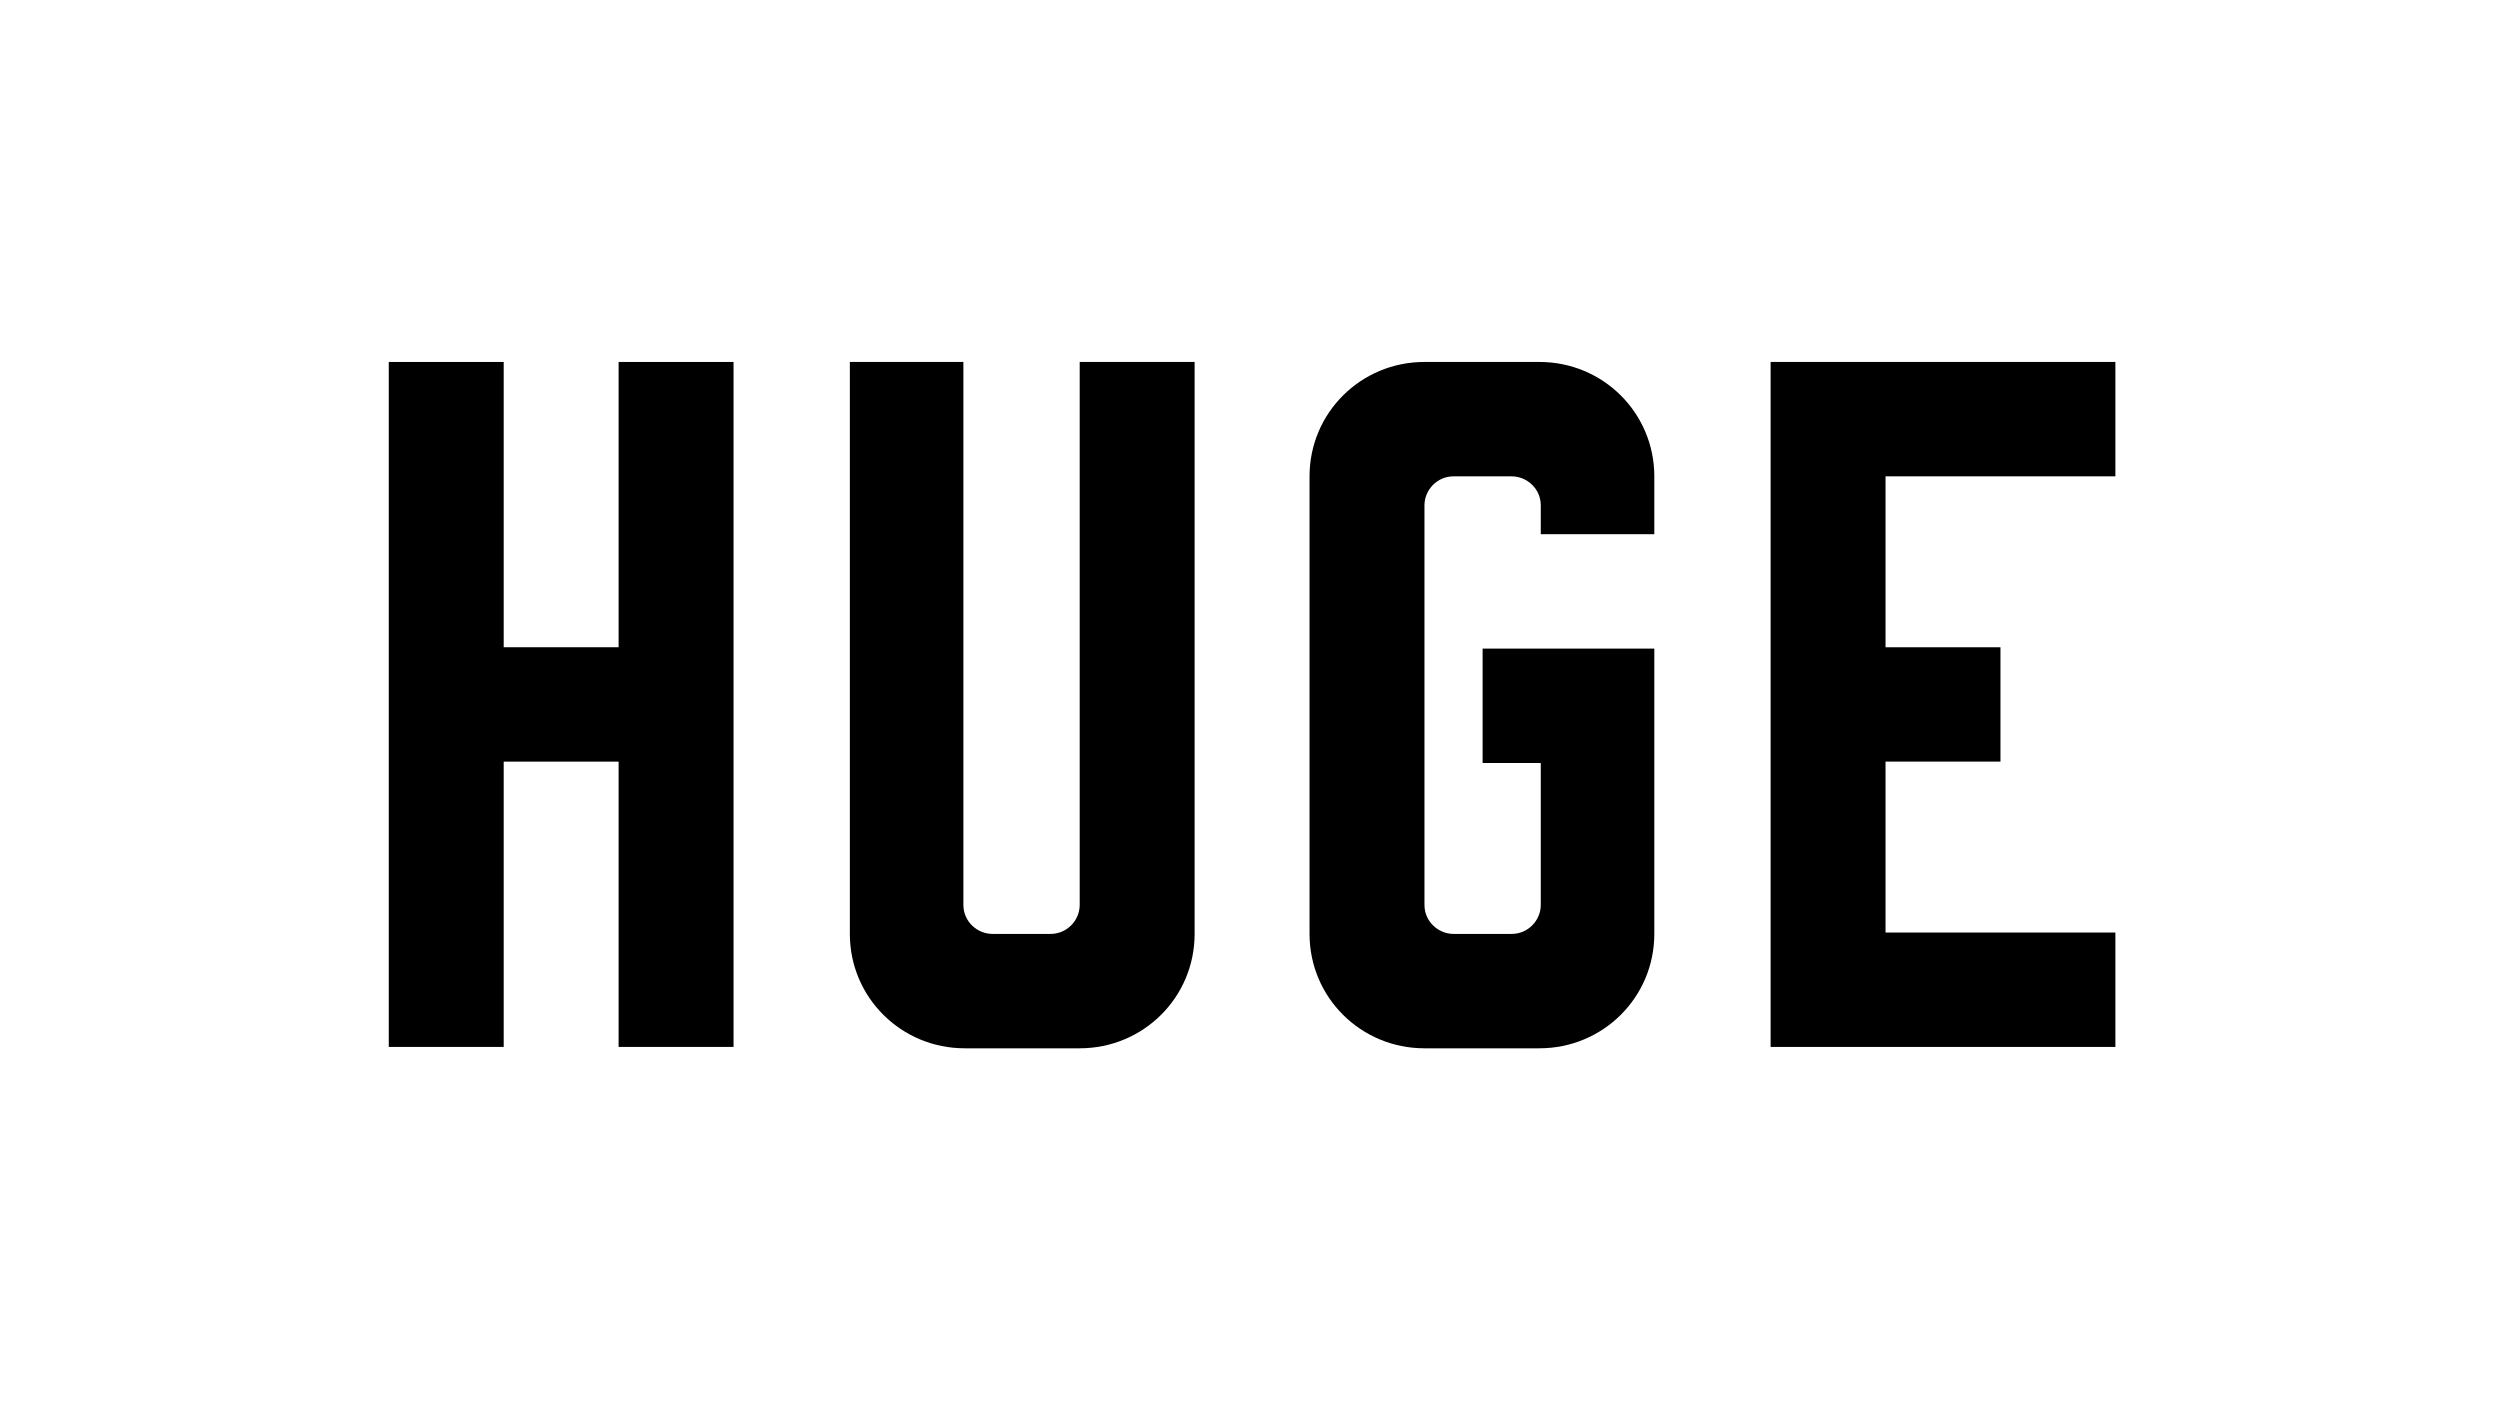 <svg width="312" height="176" viewBox="0 0 312 176" fill="none" xmlns="http://www.w3.org/2000/svg">
<g clip-path="url(#clip0_18730_8574)">
<path d="M77.203 45.172V80.776H62.861V45.172H48.518V130.656H62.861V95.052H77.203V130.656H91.546V45.172H77.203Z" fill="#EA178C" style="fill:#EA178C;fill:color(display-p3 0.918 0.09 0.549);fill-opacity:1;"/>
<path d="M134.746 45.172V112.94C134.746 114.832 133.19 116.552 131.117 116.552H123.859C121.958 116.552 120.23 115.004 120.23 112.94V45.172H106.061V116.552C106.061 124.464 112.454 130.828 120.403 130.828H134.746C142.694 130.828 149.088 124.464 149.088 116.552V45.172H134.746Z" fill="#EA178C" style="fill:#EA178C;fill:color(display-p3 0.918 0.09 0.549);fill-opacity:1;"/>
<path d="M264 59.448V45.172H220.973V130.656H264V116.38H235.315V95.052H249.658V80.776H235.315V59.448H264Z" fill="#EA178C" style="fill:#EA178C;fill:color(display-p3 0.918 0.09 0.549);fill-opacity:1;"/>
<path d="M206.458 66.672V59.448C206.458 51.536 200.064 45.172 192.115 45.172H177.773C169.824 45.172 163.43 51.536 163.43 59.448V116.552C163.43 124.464 169.824 130.828 177.773 130.828H192.115C200.064 130.828 206.458 124.464 206.458 116.552V80.948H185.03V95.224H192.288V112.94C192.288 114.832 190.733 116.552 188.659 116.552H181.402C179.501 116.552 177.773 115.004 177.773 112.94V63.06C177.773 61.168 179.328 59.448 181.402 59.448H188.659C190.56 59.448 192.288 60.996 192.288 63.06V66.672H206.458Z" fill="#EA178C" style="fill:#EA178C;fill:color(display-p3 0.918 0.09 0.549);fill-opacity:1;"/>
</g>
<defs>
<clipPath id="clip0_18730_8574">
<rect width="216" height="86" fill="white" style="fill:white;fill-opacity:1;" transform="translate(48 45)"/>
</clipPath>
</defs>
</svg>
